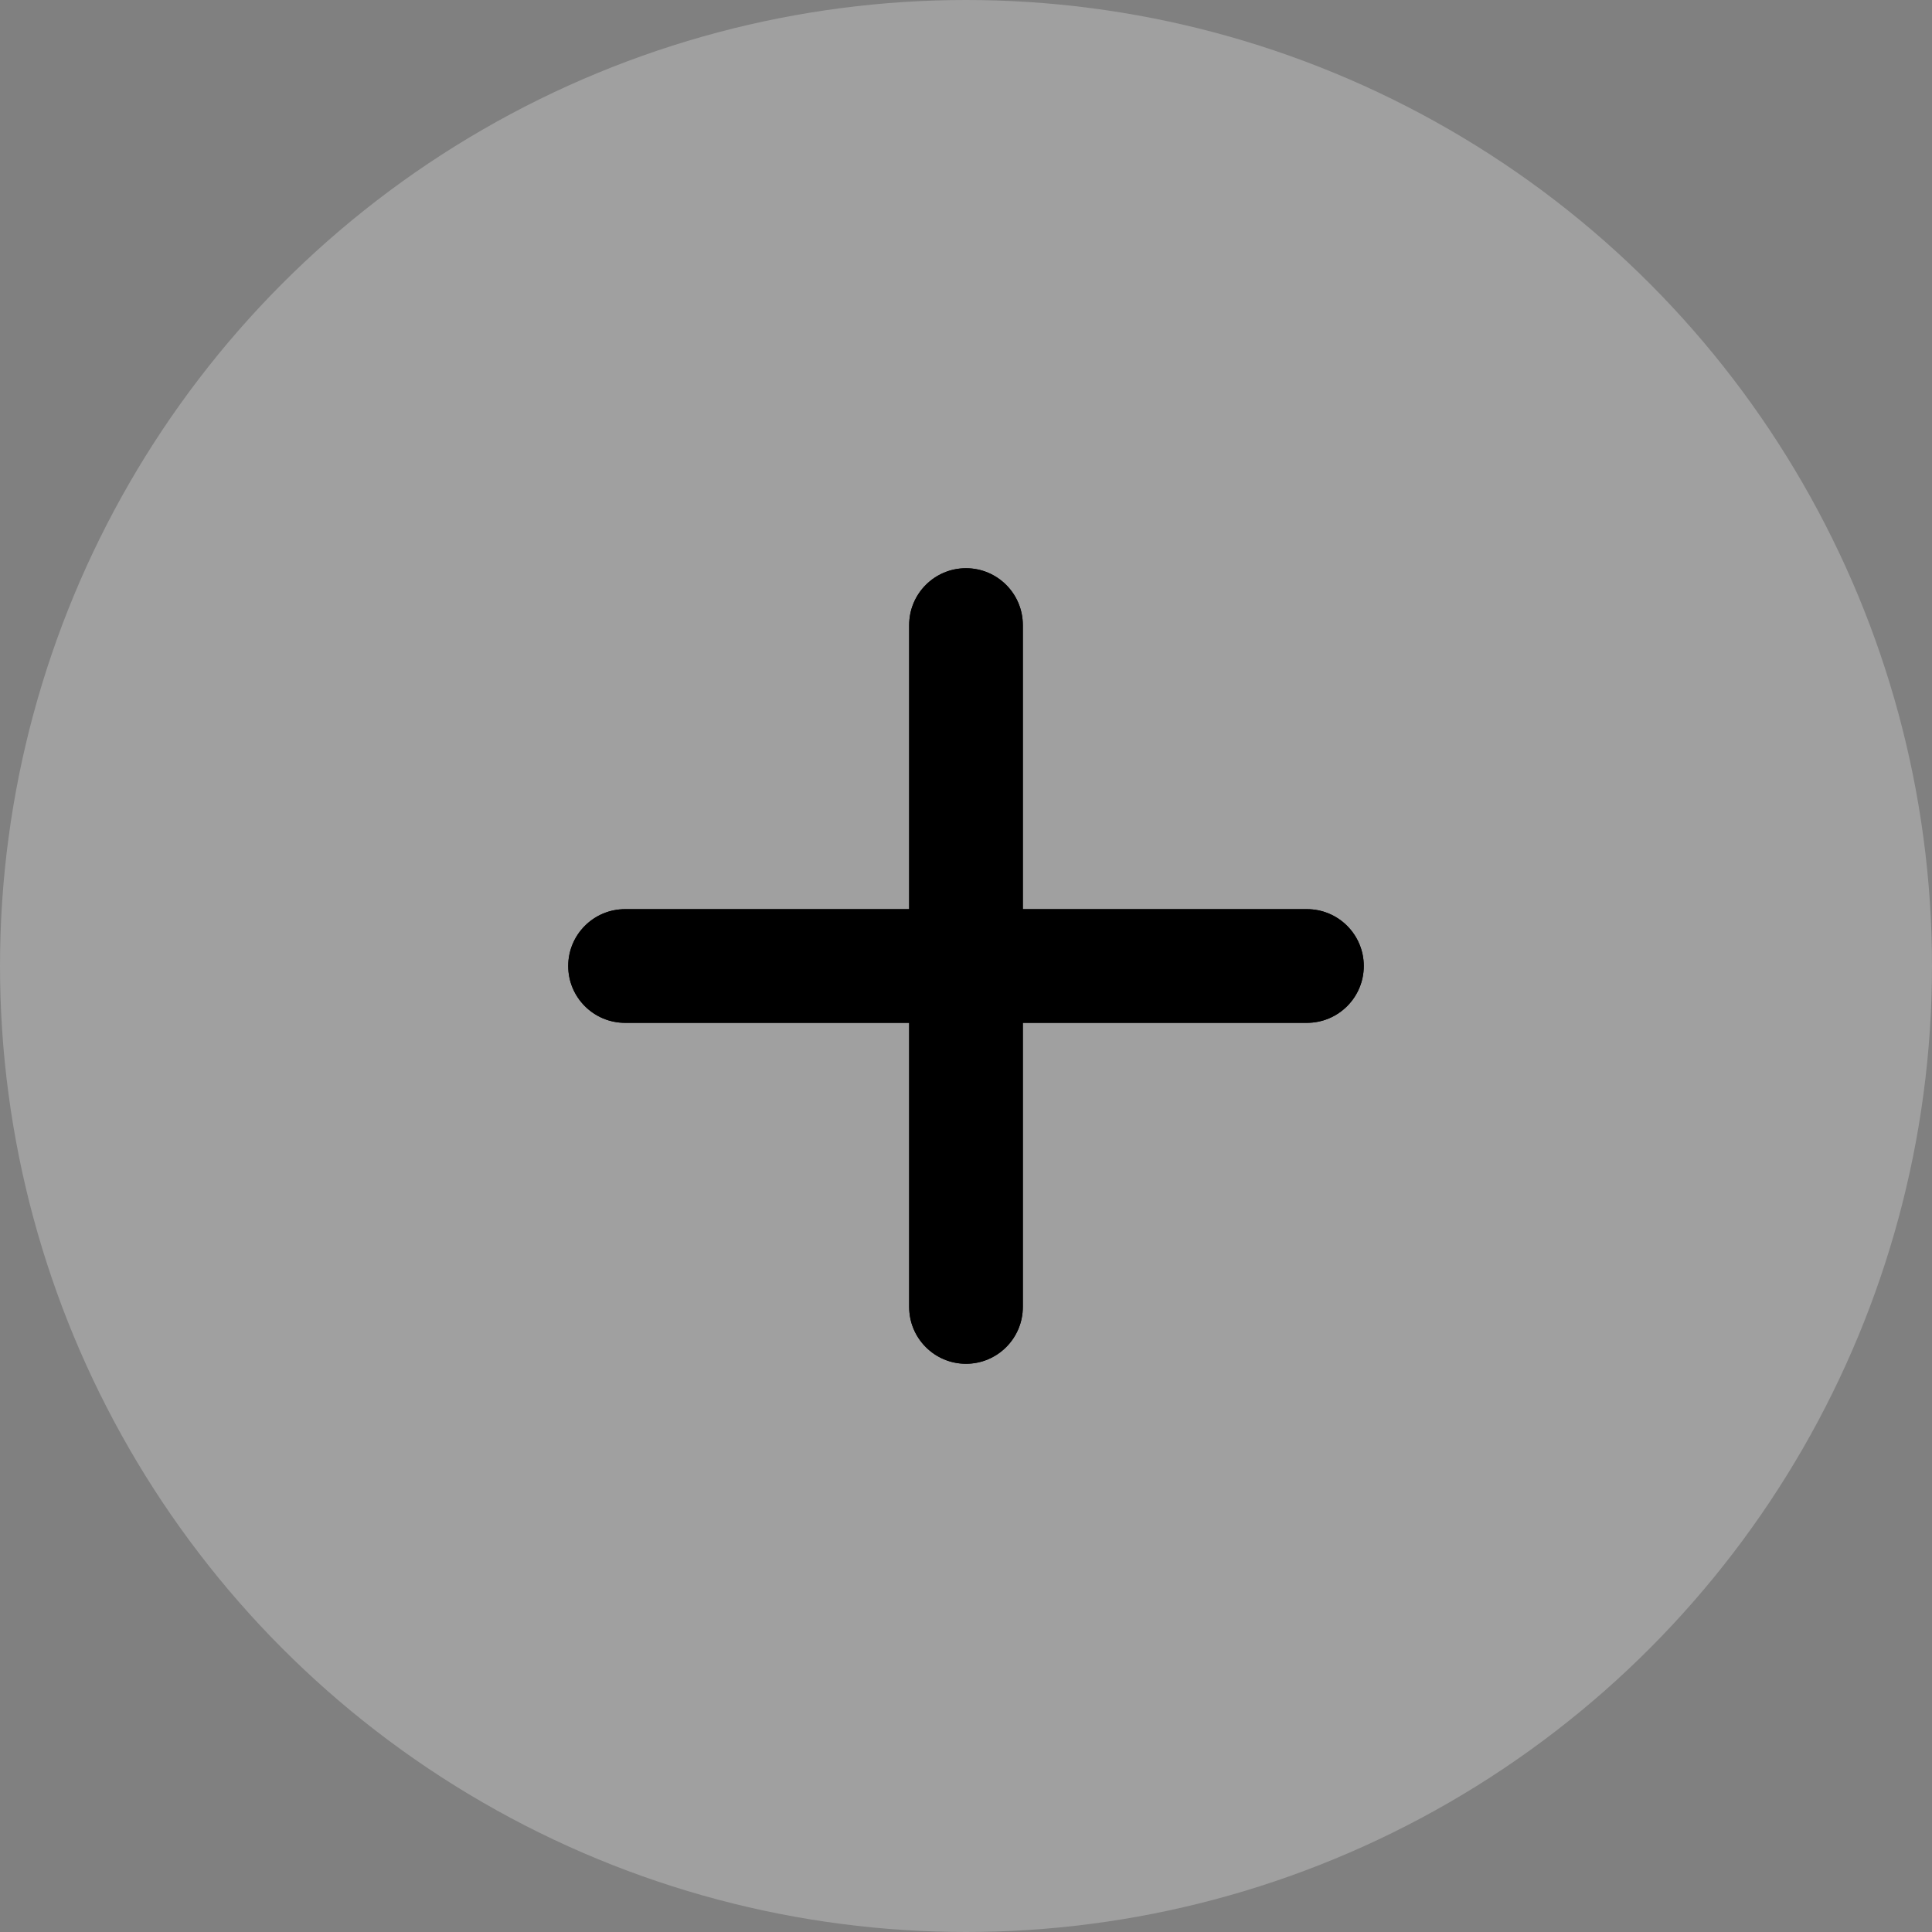 <svg fill="none" height="34" viewBox="0 0 34 34" width="34" xmlns="http://www.w3.org/2000/svg"><rect x="0" y="0" width="34" height="34" fill="#808080" stroke="none"/><circle cx="17" cy="17" fill="#fff" fill-opacity=".25" r="17"/><g fill="#000"><path d="m17 24c.552 0 1-.448 1-1v-5h5c.552 0 1-.448 1-1s-.448-1-1-1h-5v-5c0-.552-.448-1-1-1s-1 .448-1 1v5h-5c-.552 0-1 .448-1 1s.448 1 1 1h5v5c0 .552.448 1 1 1z"/><path d="m17 24c.552 0 1-.448 1-1v-5h5c.552 0 1-.448 1-1s-.448-1-1-1h-5v-5c0-.552-.448-1-1-1s-1 .448-1 1v5h-5c-.552 0-1 .448-1 1s.448 1 1 1h5v5c0 .552.448 1 1 1z"/></g></svg>